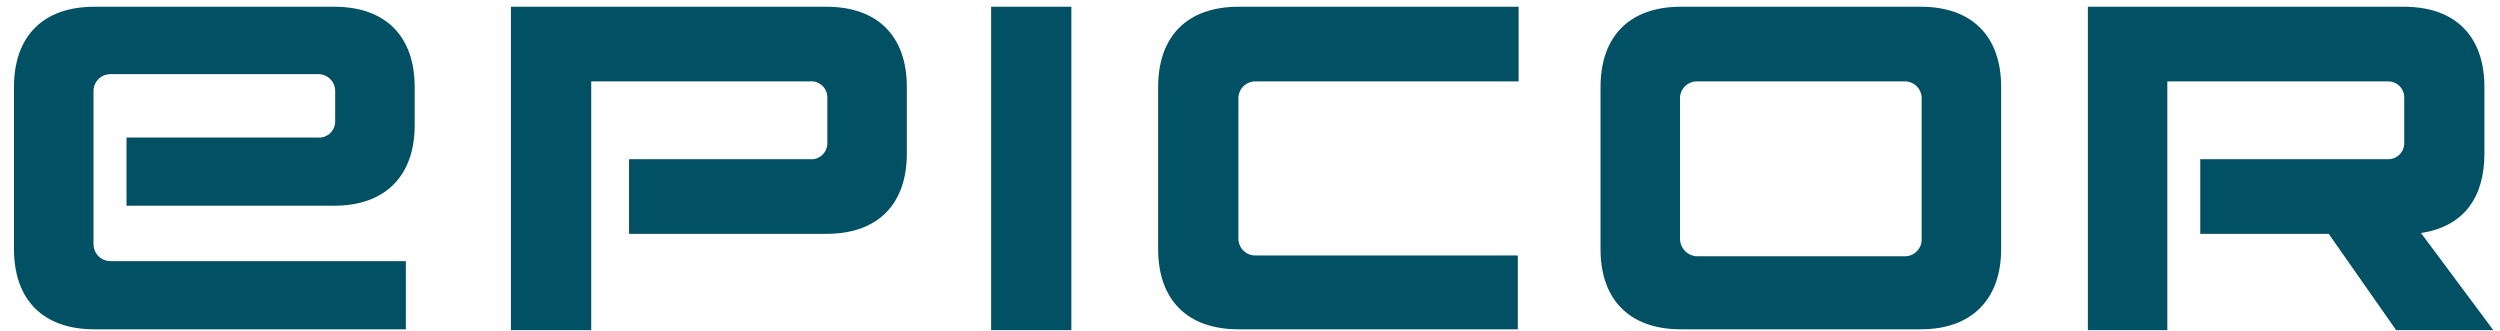 <svg width="756" height="100" viewBox="0 0 756 100" fill="none" xmlns="http://www.w3.org/2000/svg">
<path d="M581.109 72.163C581.148 72.873 581.032 73.582 580.776 74.246C580.52 74.908 580.126 75.51 579.625 76.013C579.119 76.516 578.519 76.908 577.858 77.164C577.19 77.419 576.484 77.534 575.773 77.499H513.13C511.756 77.438 510.46 76.848 509.51 75.854C508.56 74.86 508.03 73.538 508.032 72.163V29.704C508.032 29.035 508.164 28.372 508.42 27.754C508.676 27.136 509.052 26.574 509.525 26.101C509.999 25.628 510.561 25.253 511.179 24.997C511.798 24.741 512.461 24.609 513.13 24.609H575.773C576.462 24.576 577.152 24.684 577.796 24.925C578.441 25.167 579.036 25.537 579.536 26.013C580.031 26.49 580.431 27.062 580.704 27.697C580.97 28.331 581.109 29.014 581.109 29.704V72.163ZM732.109 70.463C744.978 68.522 751.287 59.786 751.287 46.441V26.304C751.287 10.777 742.304 2.041 727.012 2.041H631.367V99.827H655.403V24.609H721.937C722.62 24.574 723.299 24.682 723.932 24.926C724.566 25.17 725.139 25.544 725.622 26.024C726.1 26.505 726.478 27.08 726.723 27.714C726.962 28.348 727.073 29.026 727.04 29.704V43.05C727.073 43.728 726.962 44.406 726.723 45.04C726.478 45.674 726.1 46.249 725.622 46.73C725.139 47.21 724.566 47.584 723.932 47.828C723.299 48.072 722.62 48.18 721.937 48.145H665.359V70.713H704.204L724.594 99.832H753.972L732.109 70.463ZM508.277 2.041C492.741 2.041 484 11.018 484 26.304V75.318C484 90.845 492.982 99.582 508.277 99.582H580.87C596.163 99.582 605.146 90.604 605.146 75.318V26.304C605.146 10.777 596.163 2.041 580.87 2.041H508.277ZM350.221 75.318C350.221 90.845 359.203 99.582 374.499 99.582H458.989V77.259H379.597C378.907 77.259 378.223 77.12 377.589 76.849C376.954 76.578 376.381 76.181 375.904 75.682C375.427 75.183 375.057 74.593 374.815 73.947C374.574 73.3 374.466 72.612 374.499 71.922V29.704C374.499 28.353 375.036 27.057 375.992 26.101C376.948 25.145 378.245 24.609 379.597 24.609H459.231V2.041H374.499C358.962 2.041 350.221 11.018 350.221 26.304V75.318ZM323.978 2.041H299.718V99.827H323.978V2.041ZM154.51 2.041V99.827H178.788V24.609H244.841C245.539 24.538 246.244 24.619 246.907 24.847C247.571 25.075 248.177 25.443 248.685 25.927C249.192 26.412 249.588 27 249.847 27.652C250.105 28.304 250.219 29.004 250.18 29.704V43.05C250.219 43.75 250.105 44.45 249.847 45.102C249.588 45.754 249.192 46.342 248.685 46.826C248.177 47.31 247.571 47.679 246.907 47.907C246.244 48.134 245.539 48.216 244.841 48.145H190.222V70.713H249.948C265.484 70.713 274.226 61.736 274.226 46.45V26.304C274.226 10.777 265.244 2.041 249.948 2.041H154.51ZM28.505 2.041C12.968 2.041 4.227 11.018 4.227 26.304V75.318C4.227 90.845 13.209 99.582 28.505 99.582H122.728V78.959H33.38C32.71 78.959 32.047 78.827 31.428 78.57C30.809 78.314 30.247 77.938 29.773 77.465C29.3 76.991 28.924 76.429 28.668 75.81C28.412 75.192 28.281 74.528 28.282 73.859V27.763C28.249 27.074 28.357 26.386 28.598 25.739C28.84 25.093 29.21 24.502 29.687 24.003C30.164 23.505 30.737 23.108 31.372 22.837C32.007 22.566 32.69 22.426 33.38 22.427H96.017C96.727 22.392 97.437 22.507 98.1 22.763C98.764 23.019 99.366 23.411 99.869 23.913C100.372 24.416 100.764 25.018 101.02 25.681C101.276 26.344 101.391 27.053 101.356 27.763V36.74C101.358 37.42 101.218 38.092 100.944 38.714C100.669 39.336 100.268 39.893 99.764 40.349C99.261 40.806 98.668 41.152 98.022 41.365C97.376 41.578 96.694 41.653 96.017 41.586H38.256V62.209H101.12C116.656 62.209 125.398 52.986 125.398 37.945V26.304C125.398 10.777 116.415 2.041 101.12 2.041H28.505Z" fill="#025064"/>
</svg>
